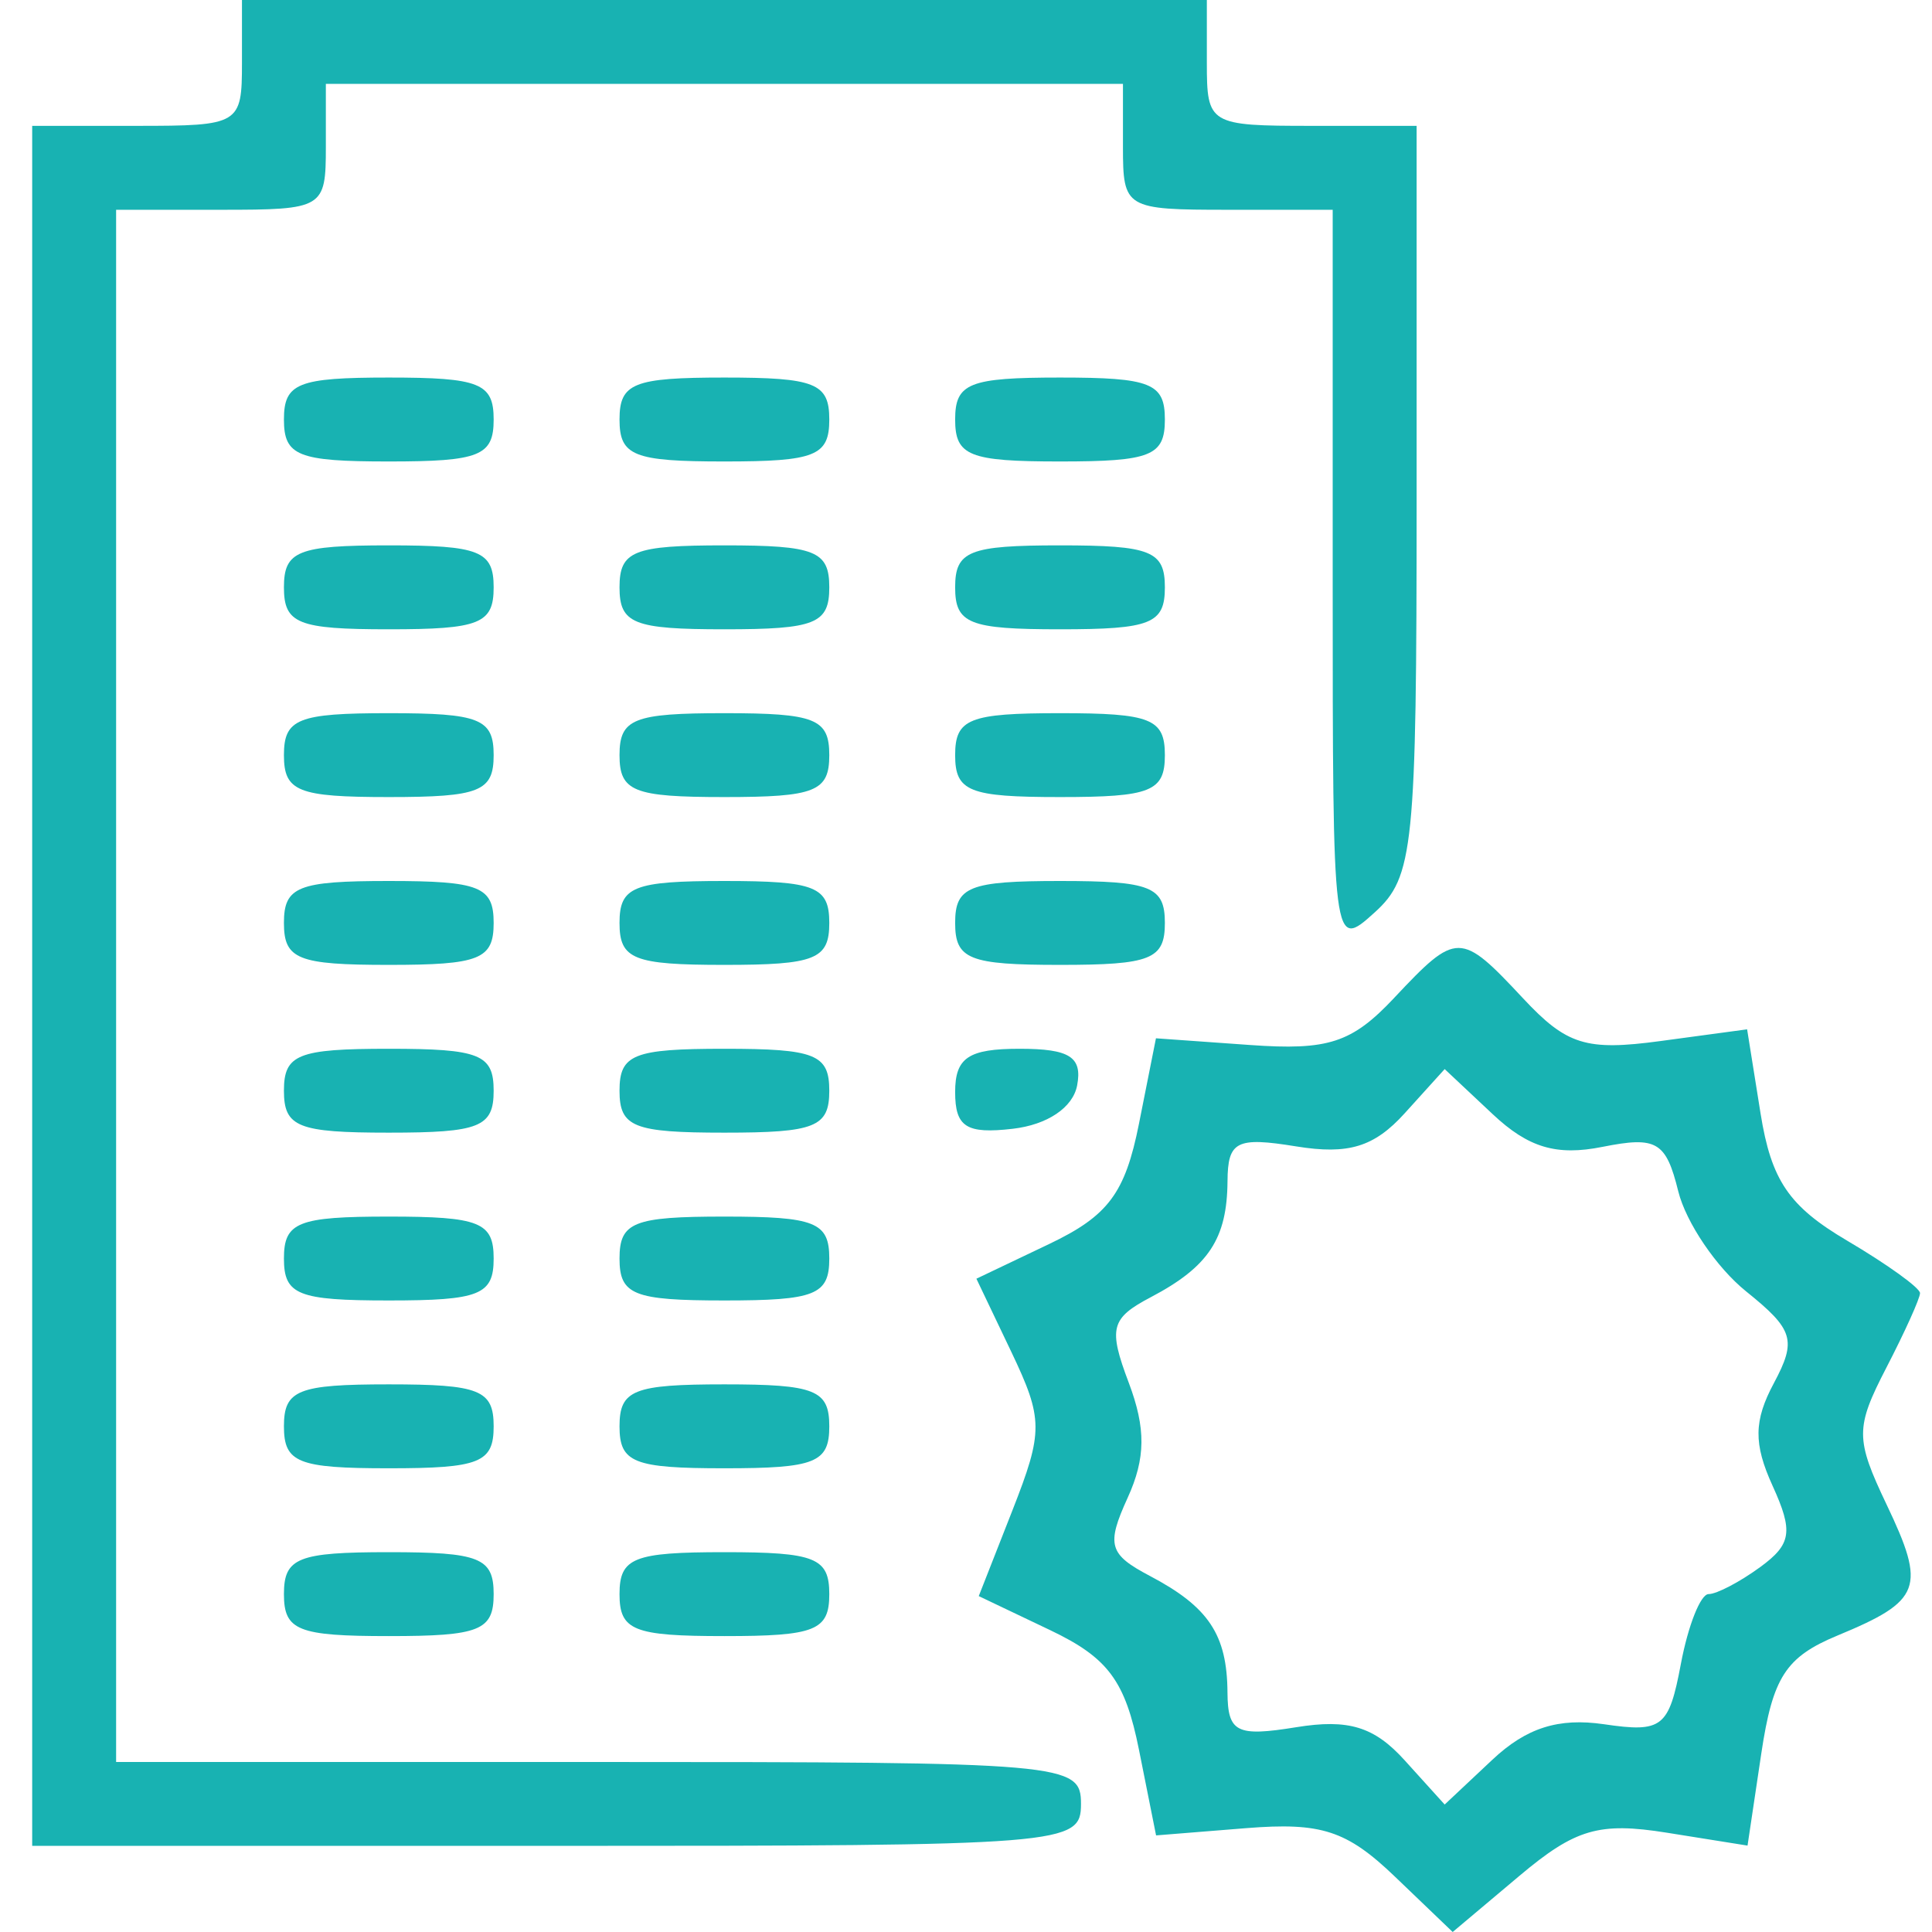 <svg width="50" height="50" fill="none" xmlns="http://www.w3.org/2000/svg"><path fill-rule="evenodd" clip-rule="evenodd" d="M6.262 1.629c0 1.592-.06 1.628-2.714 1.628H.833v44.514h13.572c13.209 0 13.571-.029 13.571-1.086 0-1.054-.362-1.085-12.486-1.085H3.005V5.429h2.714c2.654 0 2.714-.037 2.714-1.629V2.171h20.629V3.8c0 1.592.06 1.629 2.714 1.629h2.714v9.584c0 9.55.004 9.58 1.086 8.601 1.008-.912 1.086-1.672 1.086-10.67V3.257h-2.715c-2.654 0-2.714-.036-2.714-1.628V0H6.262v1.629zm1.086 9.228c0 .94.362 1.086 2.714 1.086s2.714-.145 2.714-1.086c0-.94-.362-1.086-2.714-1.086s-2.714.145-2.714 1.086zm8.685 0c0 .94.362 1.086 2.714 1.086 2.353 0 2.715-.145 2.715-1.086 0-.94-.362-1.086-2.715-1.086-2.352 0-2.714.145-2.714 1.086zm8.686 0c0 .94.362 1.086 2.714 1.086s2.714-.145 2.714-1.086c0-.94-.362-1.086-2.714-1.086s-2.714.145-2.714 1.086zM7.348 15.2c0 .94.362 1.086 2.714 1.086s2.714-.145 2.714-1.086c0-.94-.362-1.086-2.714-1.086s-2.714.145-2.714 1.086zm8.685 0c0 .94.362 1.086 2.714 1.086 2.353 0 2.715-.145 2.715-1.086 0-.94-.362-1.086-2.715-1.086-2.352 0-2.714.145-2.714 1.086zm8.686 0c0 .94.362 1.086 2.714 1.086s2.714-.145 2.714-1.086c0-.94-.362-1.086-2.714-1.086s-2.714.145-2.714 1.086zM7.348 19.543c0 .94.362 1.085 2.714 1.085s2.714-.145 2.714-1.085c0-.941-.362-1.086-2.714-1.086s-2.714.145-2.714 1.086zm8.685 0c0 .94.362 1.085 2.714 1.085 2.353 0 2.715-.145 2.715-1.085 0-.941-.362-1.086-2.715-1.086-2.352 0-2.714.145-2.714 1.086zm8.686 0c0 .94.362 1.085 2.714 1.085s2.714-.145 2.714-1.085c0-.941-.362-1.086-2.714-1.086s-2.714.145-2.714 1.086zM7.348 23.886c0 .94.362 1.085 2.714 1.085s2.714-.145 2.714-1.085c0-.941-.362-1.086-2.714-1.086s-2.714.145-2.714 1.085zm8.685 0c0 .94.362 1.085 2.714 1.085 2.353 0 2.715-.145 2.715-1.085 0-.941-.362-1.086-2.715-1.086-2.352 0-2.714.145-2.714 1.085zm8.686 0c0 .94.362 1.085 2.714 1.085s2.714-.145 2.714-1.085c0-.941-.362-1.086-2.714-1.086s-2.714.145-2.714 1.085zm11.364 1.938c-1.097 1.167-1.707 1.366-3.739 1.22l-2.428-.173-.44 2.213c-.358 1.797-.795 2.382-2.324 3.111l-1.883.898.902 1.89c.83 1.743.833 2.061.03 4.106l-.871 2.218 1.852.883c1.496.714 1.938 1.31 2.295 3.097l.442 2.213 2.337-.188c1.936-.155 2.597.06 3.839 1.25l1.5 1.438 1.726-1.452c1.447-1.218 2.062-1.398 3.815-1.118l2.09.334.356-2.384c.297-1.978.633-2.497 1.973-3.053 2.173-.9 2.298-1.234 1.27-3.389-.81-1.702-.811-1.985-.008-3.539.48-.928.873-1.799.873-1.933 0-.135-.85-.747-1.89-1.36-1.504-.887-1.96-1.559-2.237-3.29l-.348-2.177-2.241.303c-1.924.26-2.427.105-3.557-1.105-1.622-1.736-1.715-1.736-3.334-.014zM7.348 28.227c0 .941.362 1.086 2.714 1.086s2.714-.145 2.714-1.086c0-.94-.362-1.085-2.714-1.085s-2.714.145-2.714 1.085zm8.685 0c0 .941.362 1.086 2.714 1.086 2.353 0 2.715-.145 2.715-1.086 0-.94-.362-1.085-2.715-1.085-2.352 0-2.714.145-2.714 1.085zm8.686.036c0 .903.29 1.089 1.488.95.898-.103 1.56-.549 1.669-1.121.14-.738-.193-.95-1.489-.95-1.324 0-1.668.23-1.668 1.121zm16.752 1.418c1.402-.28 1.644-.138 1.962 1.149.2.808.99 1.973 1.755 2.59 1.232.99 1.314 1.263.72 2.375-.521.973-.529 1.57-.034 2.657.54 1.184.49 1.512-.319 2.103-.527.385-1.128.7-1.337.7-.208 0-.53.813-.717 1.806-.31 1.649-.481 1.784-1.99 1.562-1.178-.172-2.009.092-2.888.918l-1.235 1.16-1.035-1.144c-.79-.873-1.456-1.076-2.806-.857-1.546.251-1.772.136-1.78-.9-.01-1.497-.489-2.215-2.01-3.016-1.06-.558-1.13-.801-.574-2.02.468-1.027.475-1.797.029-2.98-.533-1.412-.467-1.667.573-2.214 1.493-.786 1.972-1.512 1.983-3.001.007-1.037.233-1.151 1.779-.9 1.35.219 2.016.015 2.806-.857l1.035-1.144 1.242 1.166c.923.868 1.652 1.085 2.84.847zm-34.123 2.89c0 .94.362 1.085 2.714 1.085s2.714-.145 2.714-1.086c0-.94-.362-1.085-2.714-1.085s-2.714.144-2.714 1.085zm8.685 0c0 .94.362 1.085 2.714 1.085 2.353 0 2.715-.145 2.715-1.086 0-.94-.362-1.085-2.715-1.085-2.352 0-2.714.144-2.714 1.085zm-8.685 4.342c0 .94.362 1.086 2.714 1.086s2.714-.145 2.714-1.086c0-.94-.362-1.086-2.714-1.086s-2.714.145-2.714 1.086zm8.685 0c0 .94.362 1.086 2.714 1.086 2.353 0 2.715-.145 2.715-1.086 0-.94-.362-1.086-2.715-1.086-2.352 0-2.714.145-2.714 1.086zm-8.685 4.343c0 .94.362 1.086 2.714 1.086s2.714-.145 2.714-1.086c0-.941-.362-1.086-2.714-1.086s-2.714.145-2.714 1.086zm8.685 0c0 .94.362 1.086 2.714 1.086 2.353 0 2.715-.145 2.715-1.086 0-.941-.362-1.086-2.715-1.086-2.352 0-2.714.145-2.714 1.086z" fill="#18B2B2"/></svg>